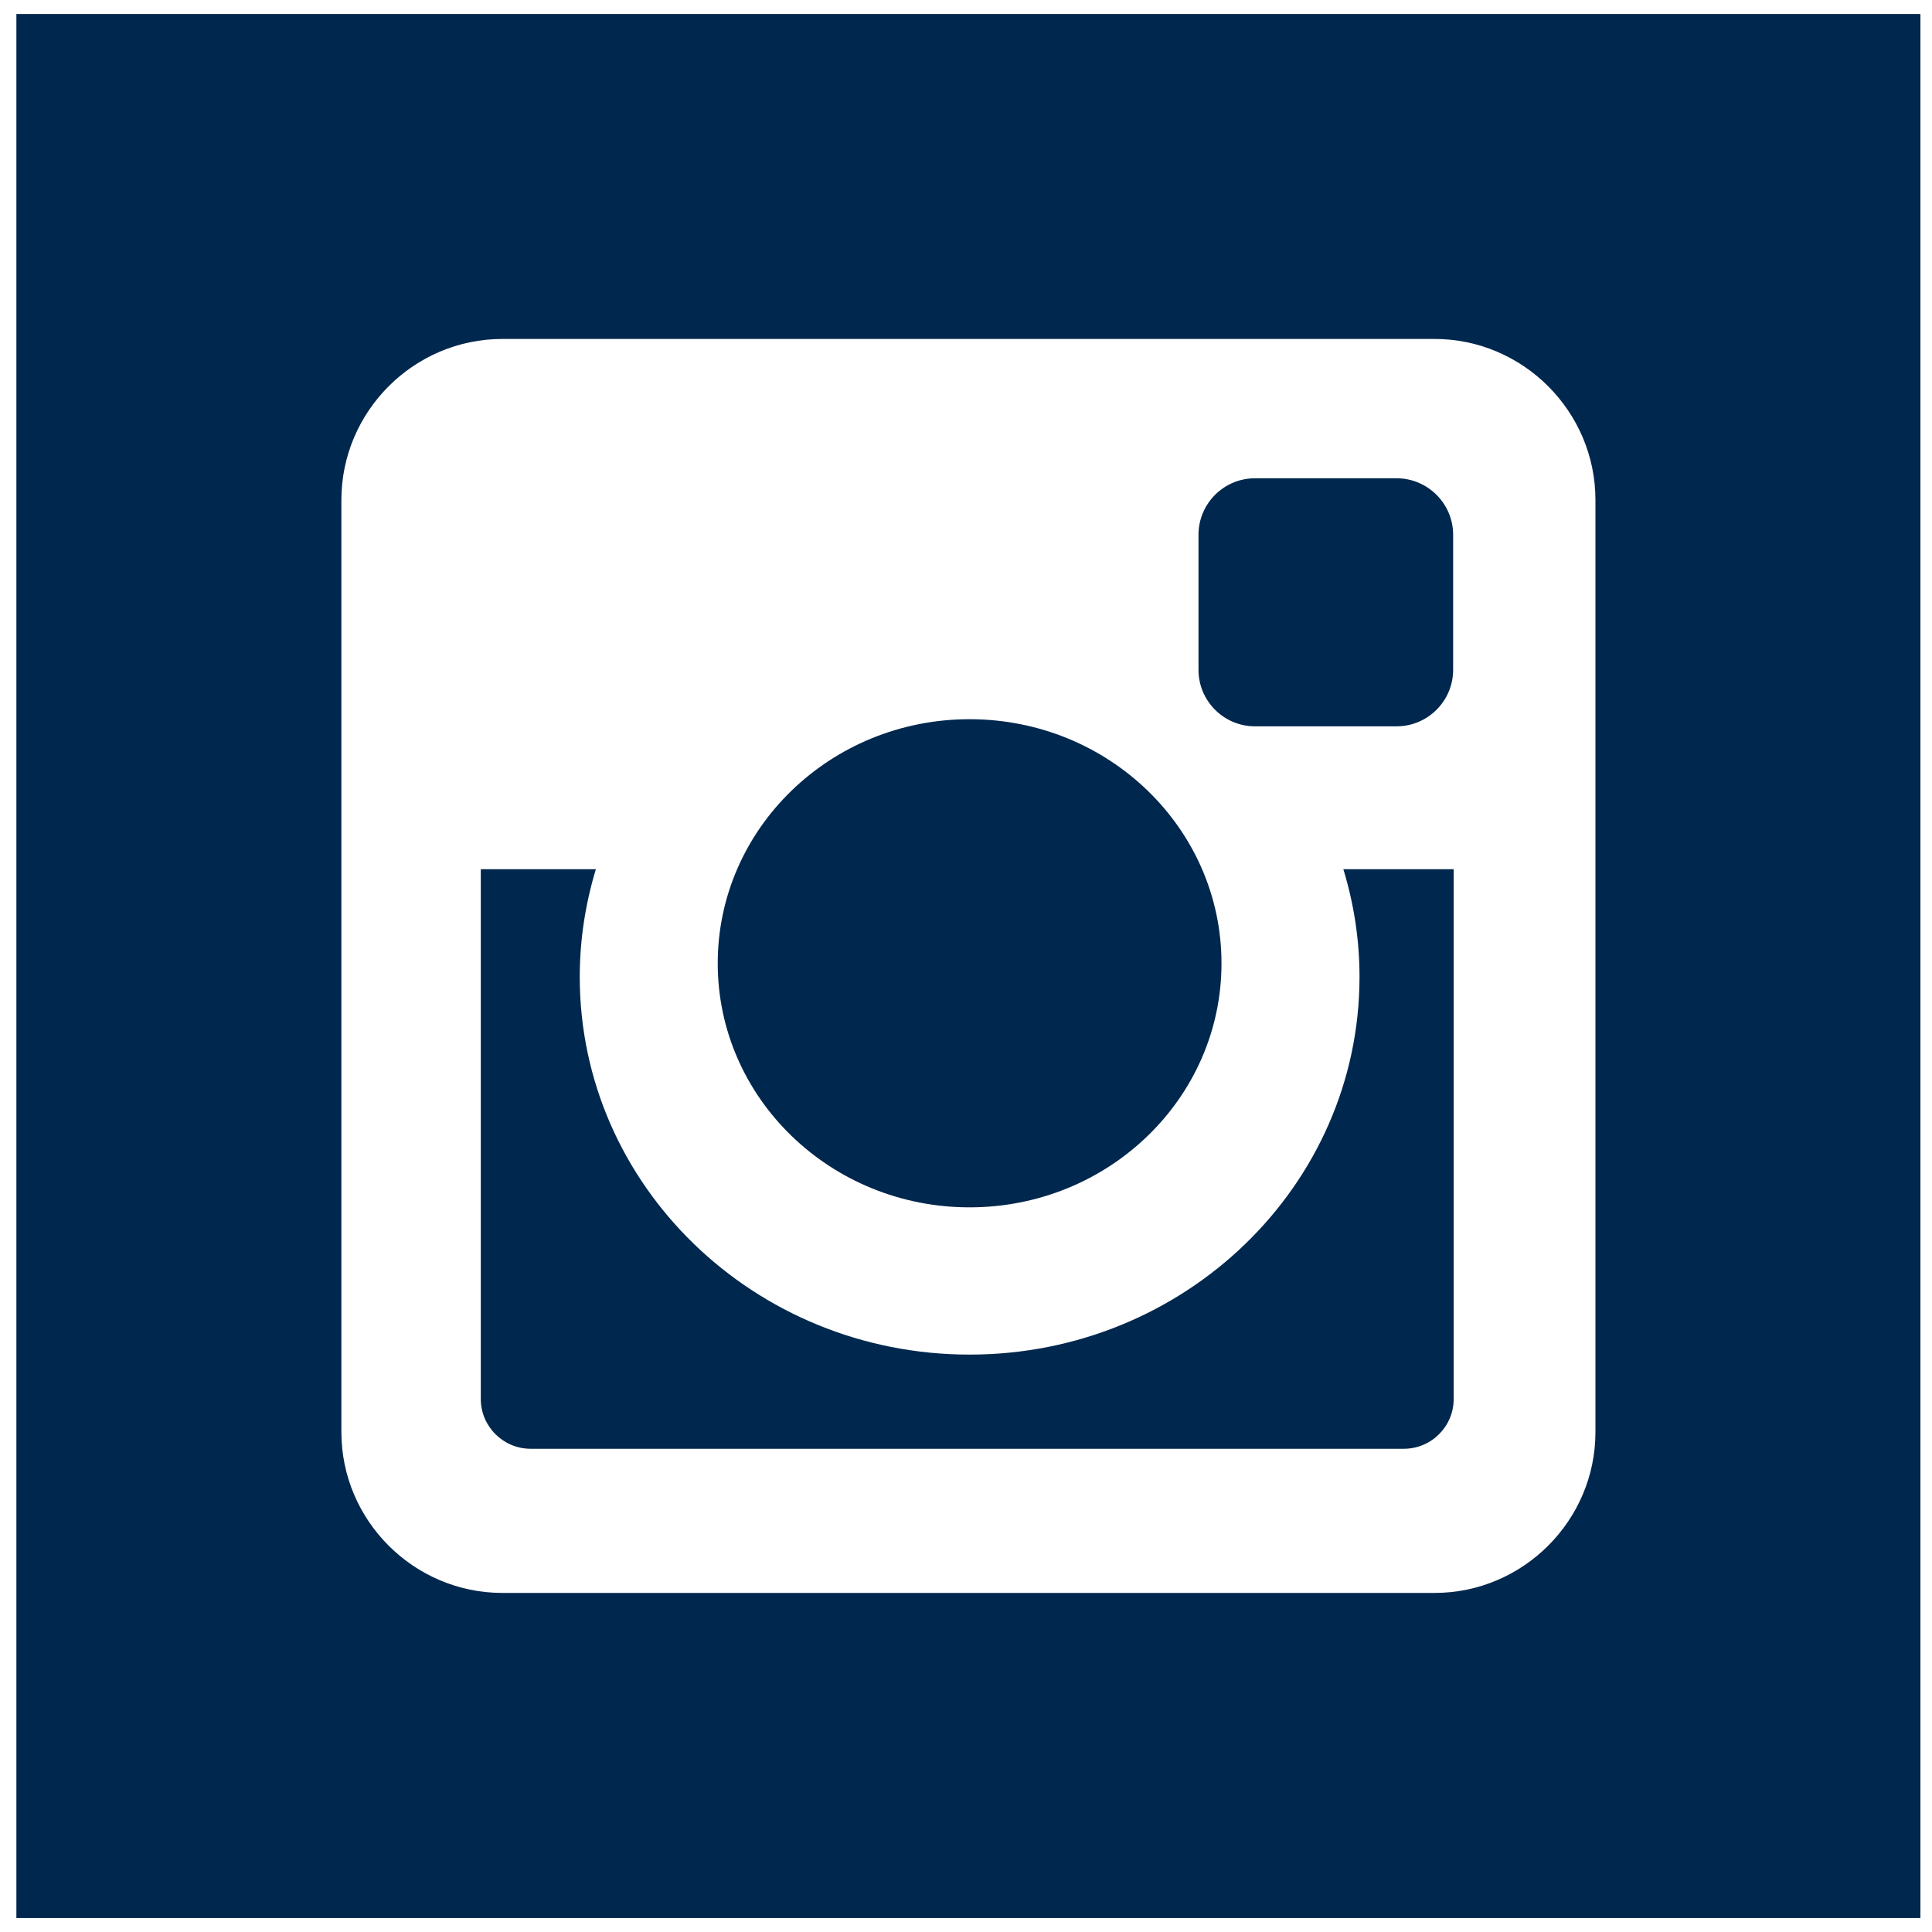 <?xml version="1.0" encoding="utf-8"?>
<!-- Generator: Adobe Illustrator 15.0.0, SVG Export Plug-In . SVG Version: 6.00 Build 0)  -->
<!DOCTYPE svg PUBLIC "-//W3C//DTD SVG 1.1//EN" "http://www.w3.org/Graphics/SVG/1.1/DTD/svg11.dtd">
<svg version="1.1" id="Layer_1" xmlns="http://www.w3.org/2000/svg" xmlns:xlink="http://www.w3.org/1999/xlink" x="0px" y="0px"
	 width="50px" height="50px" viewBox="0 0 50 50" enable-background="new 0 0 50 50" xml:space="preserve">
<path fill="#00274D" d="M31.612,24.931c0-3.49-2.919-6.318-6.52-6.318c-3.599,0-6.517,2.828-6.517,6.318
	c0,3.487,2.918,6.315,6.517,6.315C28.693,31.246,31.612,28.418,31.612,24.931 M37.607,17.335V13.84c0-0.805-0.656-1.462-1.463-1.462
	h-3.666c-0.807,0-1.461,0.657-1.461,1.462v3.496c0,0.804,0.654,1.461,1.461,1.461h3.666C36.951,18.797,37.607,18.14,37.607,17.335
	 M37.621,36.207V22.495h-2.855c0.27,0.885,0.418,1.818,0.418,2.788c0,5.396-4.521,9.774-10.091,9.774
	c-5.571,0-10.089-4.378-10.089-9.774c0-0.97,0.149-1.903,0.417-2.788h-2.978v13.712c0,0.709,0.58,1.287,1.289,1.287h22.6
	C37.043,37.494,37.621,36.916,37.621,36.207 M41.29,37.063c0,2.289-1.875,4.162-4.164,4.162H13.002
	c-2.292,0-4.167-1.873-4.167-4.162V12.938c0-2.29,1.875-4.166,4.167-4.166h24.124c2.289,0,4.164,1.876,4.164,4.166V37.063z
	 M49.7,0.362H0.424v49.277H49.7V0.362z"/>
</svg>
